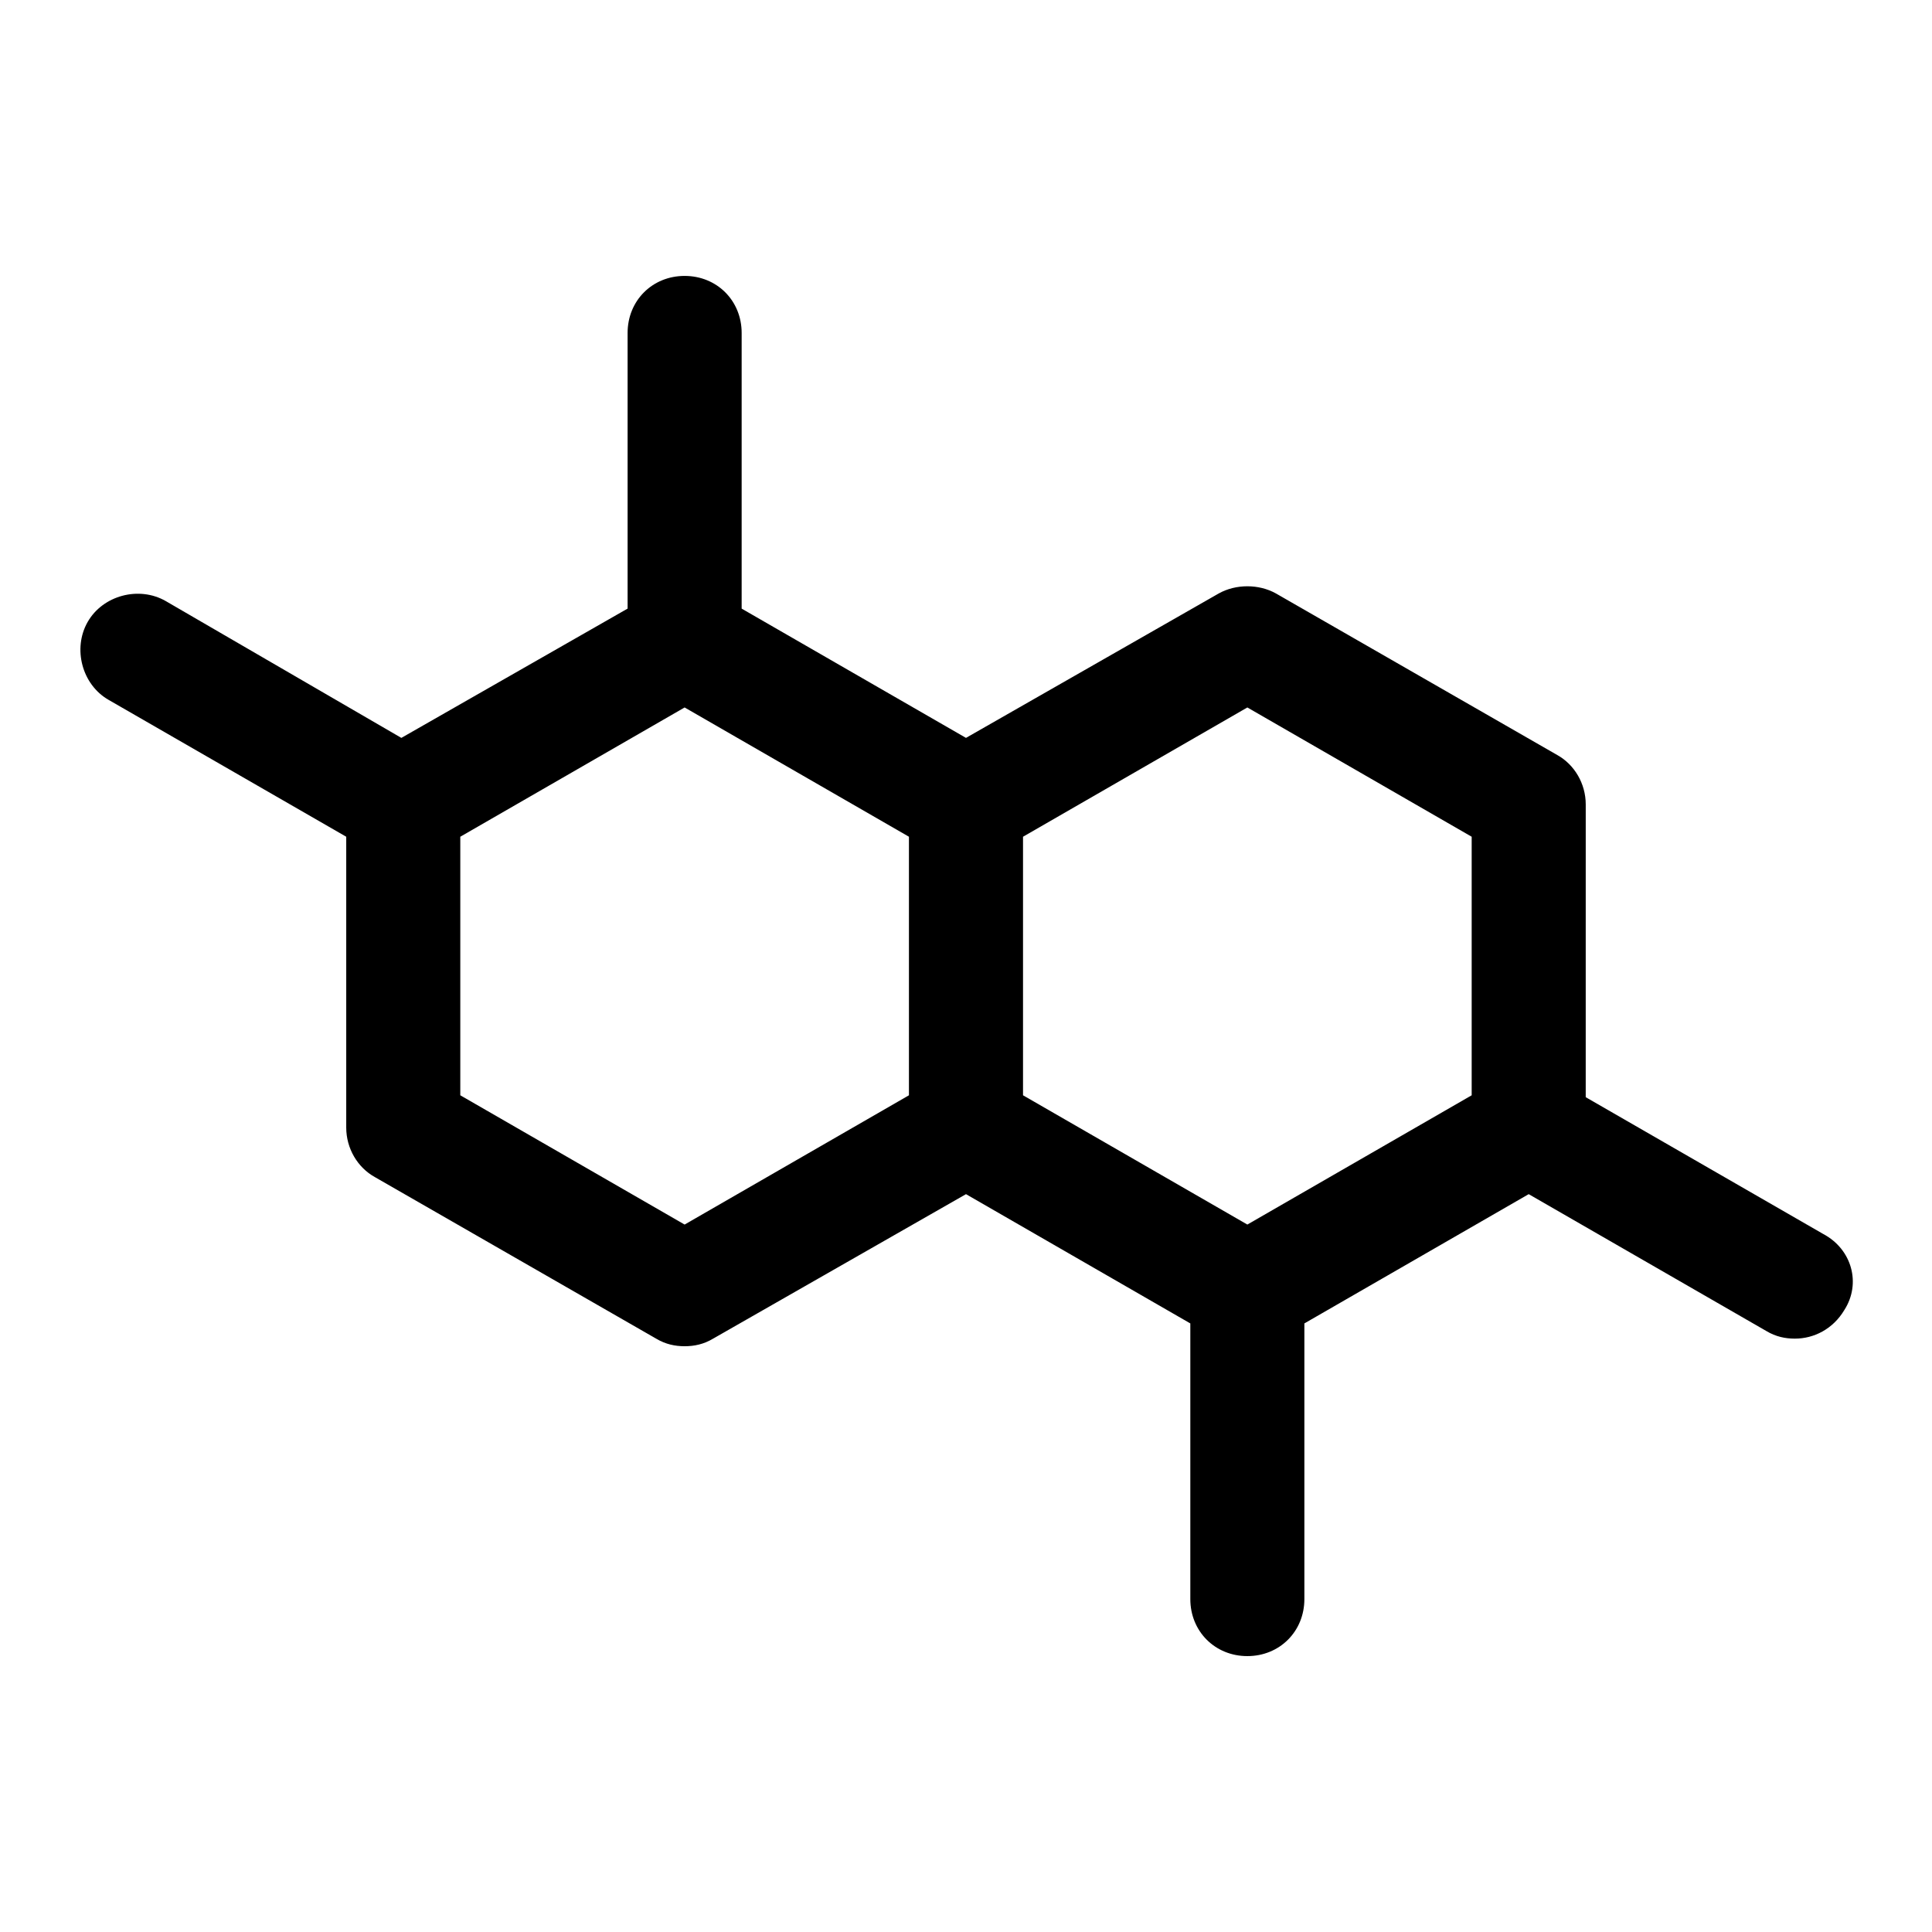 <?xml version="1.0" encoding="UTF-8"?>
<!-- Uploaded to: SVG Repo, www.svgrepo.com, Generator: SVG Repo Mixer Tools -->
<svg fill="#000000" width="800px" height="800px" version="1.1" viewBox="144 144 512 512" xmlns="http://www.w3.org/2000/svg">
 <path d="m627.21 471.04-62.977-36.273 0.004-77.586c0-5.543-3.023-10.578-7.559-13.098l-74.562-42.824c-4.535-2.519-10.578-2.519-15.113 0l-67.008 38.289-59.449-34.258v-73.055c0-8.566-6.551-15.113-15.113-15.113-8.566 0-15.113 6.551-15.113 15.113v73.051l-59.957 34.262-62.473-36.277c-7.055-4.031-16.625-1.512-20.656 5.543-4.031 7.055-1.512 16.625 5.543 20.656l62.977 36.273v77.082c0 5.543 3.023 10.578 7.559 13.098l74.562 42.824c2.519 1.512 5.039 2.016 7.559 2.016s5.039-0.504 7.559-2.016l67.004-38.285 59.449 34.258v73.051c0 8.566 6.551 15.113 15.113 15.113 8.566 0 15.113-6.551 15.113-15.113v-73.051l59.449-34.258 62.977 36.273c2.519 1.512 5.039 2.016 7.559 2.016 5.039 0 10.078-2.519 13.098-7.559 4.535-7.055 2.016-16.121-5.543-20.152zm-242.33-36.777-59.449 34.258-59.449-34.258v-68.52l59.449-34.258 59.449 34.258zm149.13 0-59.449 34.258-59.449-34.258v-68.52l59.449-34.258 59.449 34.258z"/>
</svg>